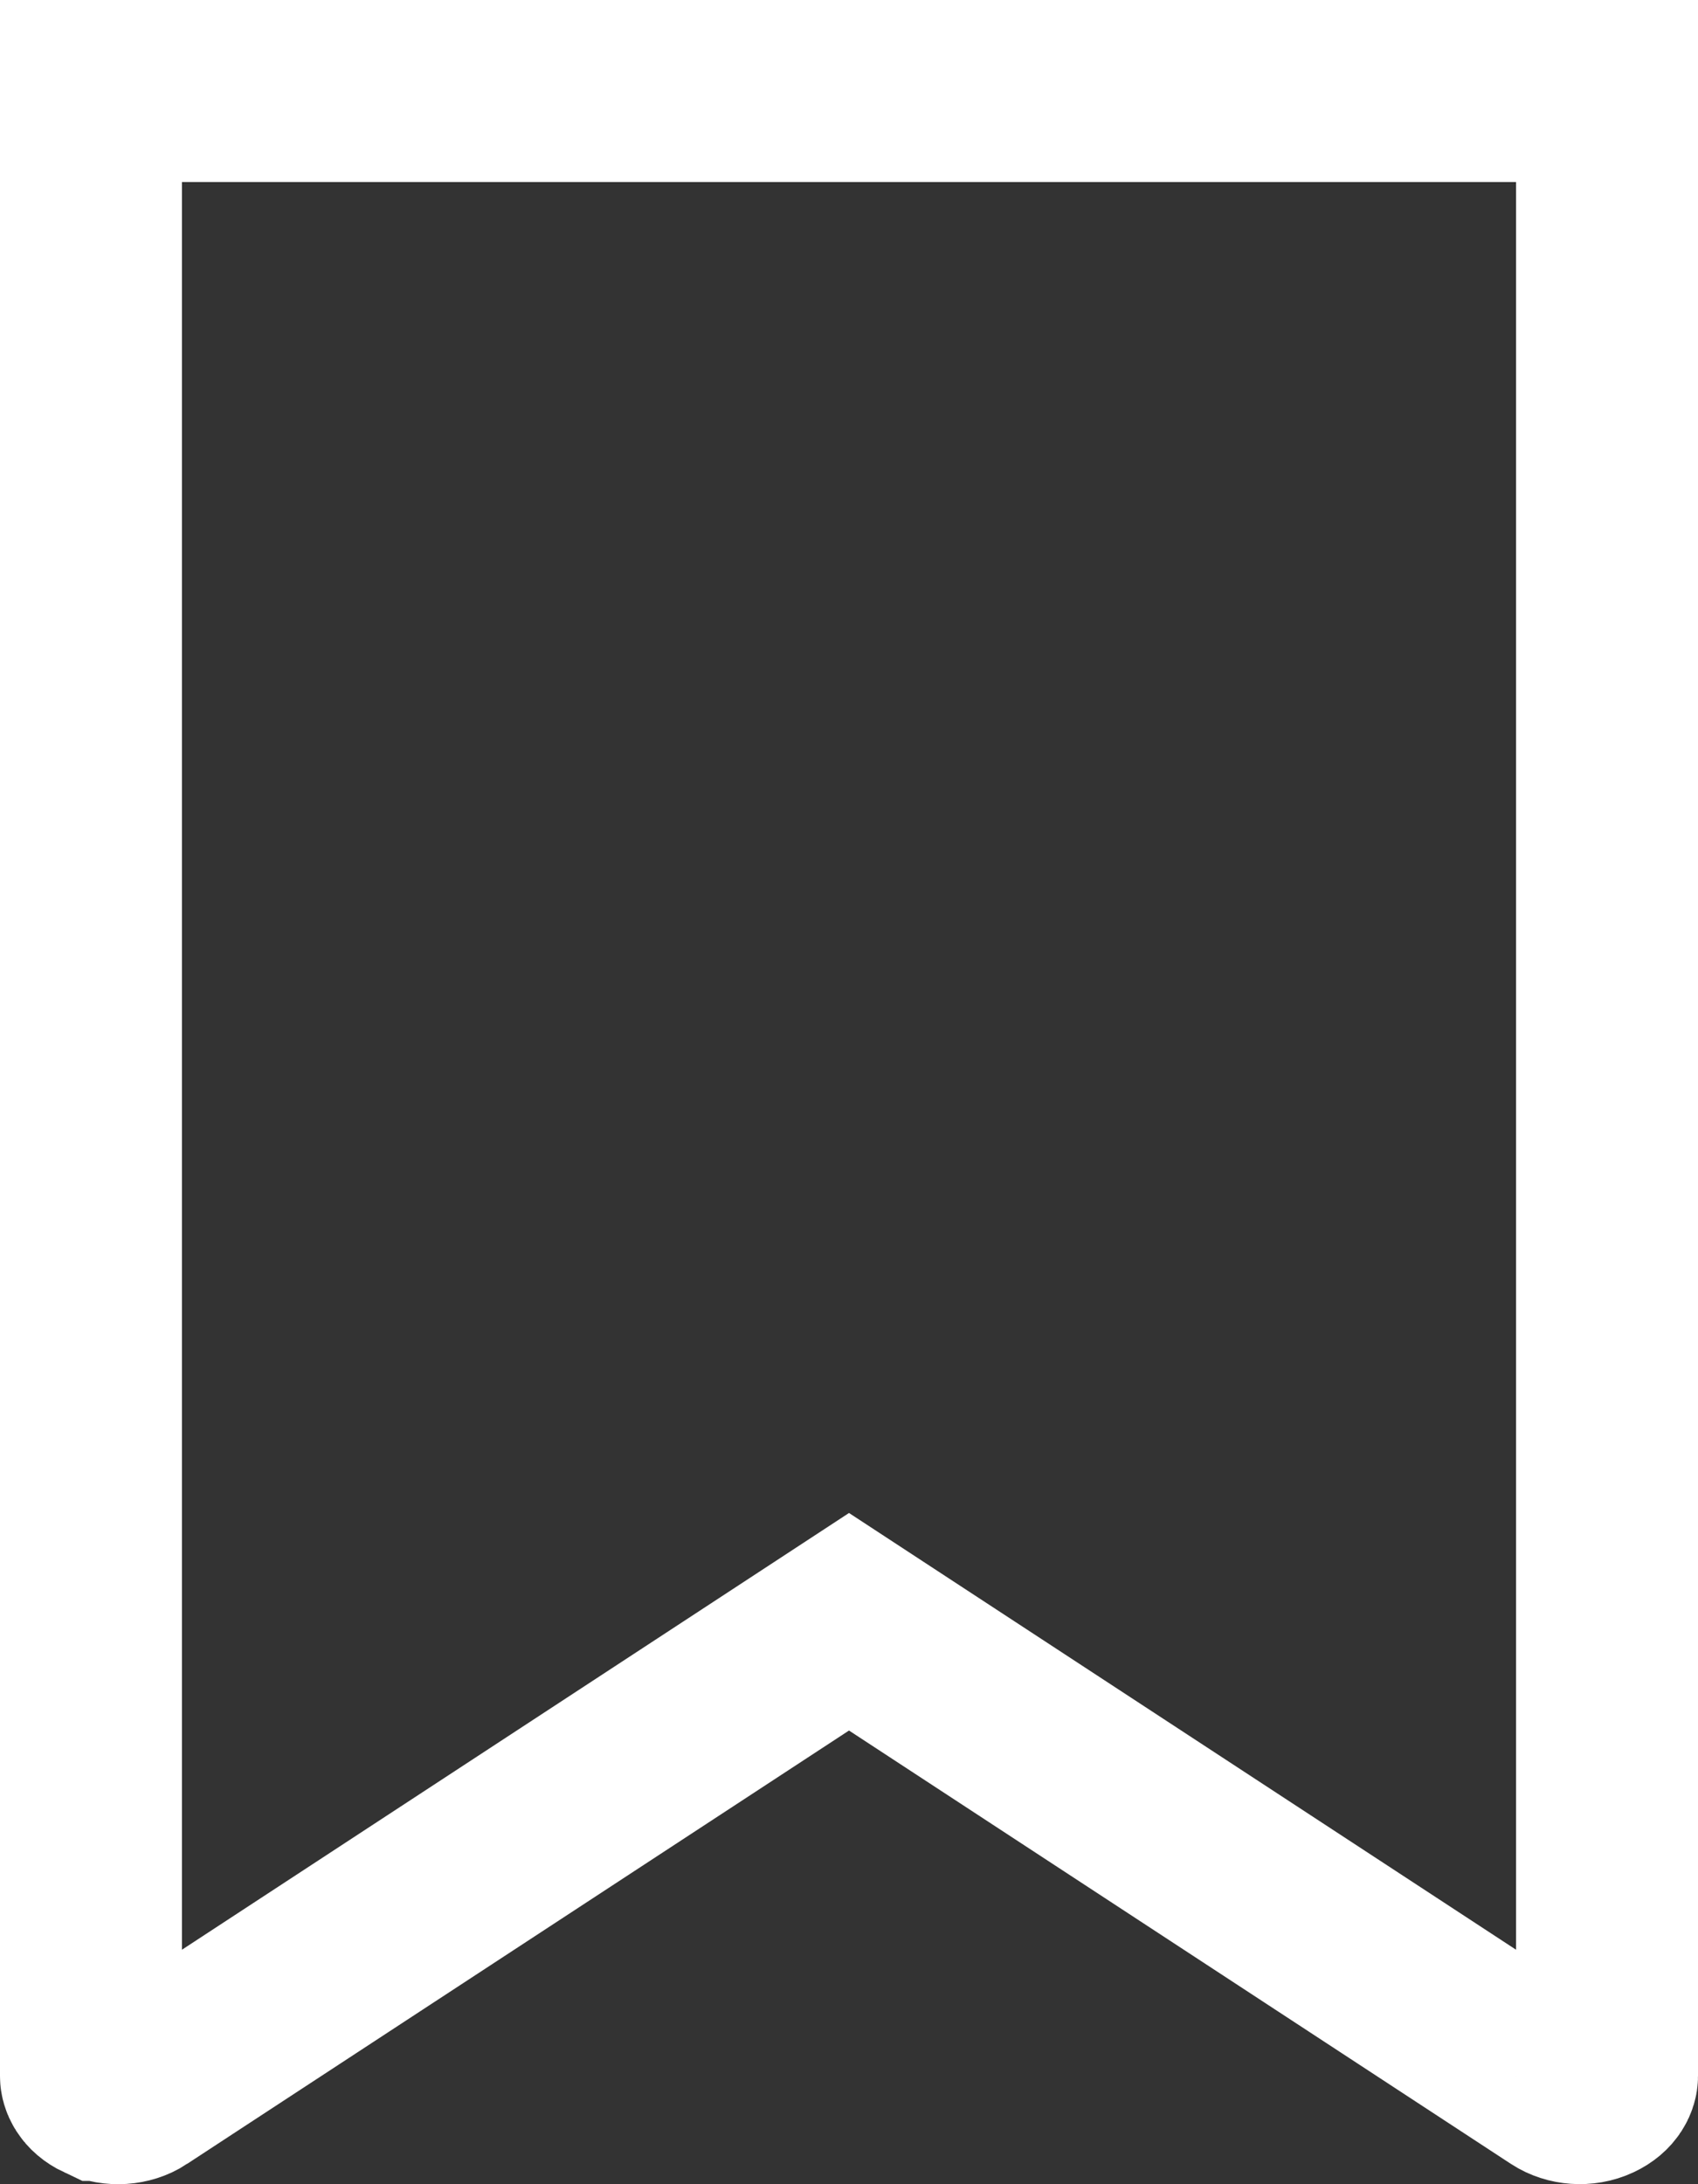 <svg width="14" height="18" viewBox="0 0 14 18" fill="none" xmlns="http://www.w3.org/2000/svg">
<rect x="0" y="0" width="14" height="18" fill="#333333" stroke="none"/>
<path d="M0.75 17.111V17.11V0.75H13.25V17.11C13.25 17.125 13.239 17.181 13.152 17.222C13.059 17.266 12.944 17.255 12.868 17.205L7.411 13.634L7 13.365L6.589 13.634L1.132 17.205L1.131 17.206C1.055 17.256 0.94 17.266 0.848 17.223L0.847 17.223C0.76 17.182 0.75 17.126 0.75 17.111Z" stroke="#FFFFFF" stroke-width="1.5" />
</svg>
